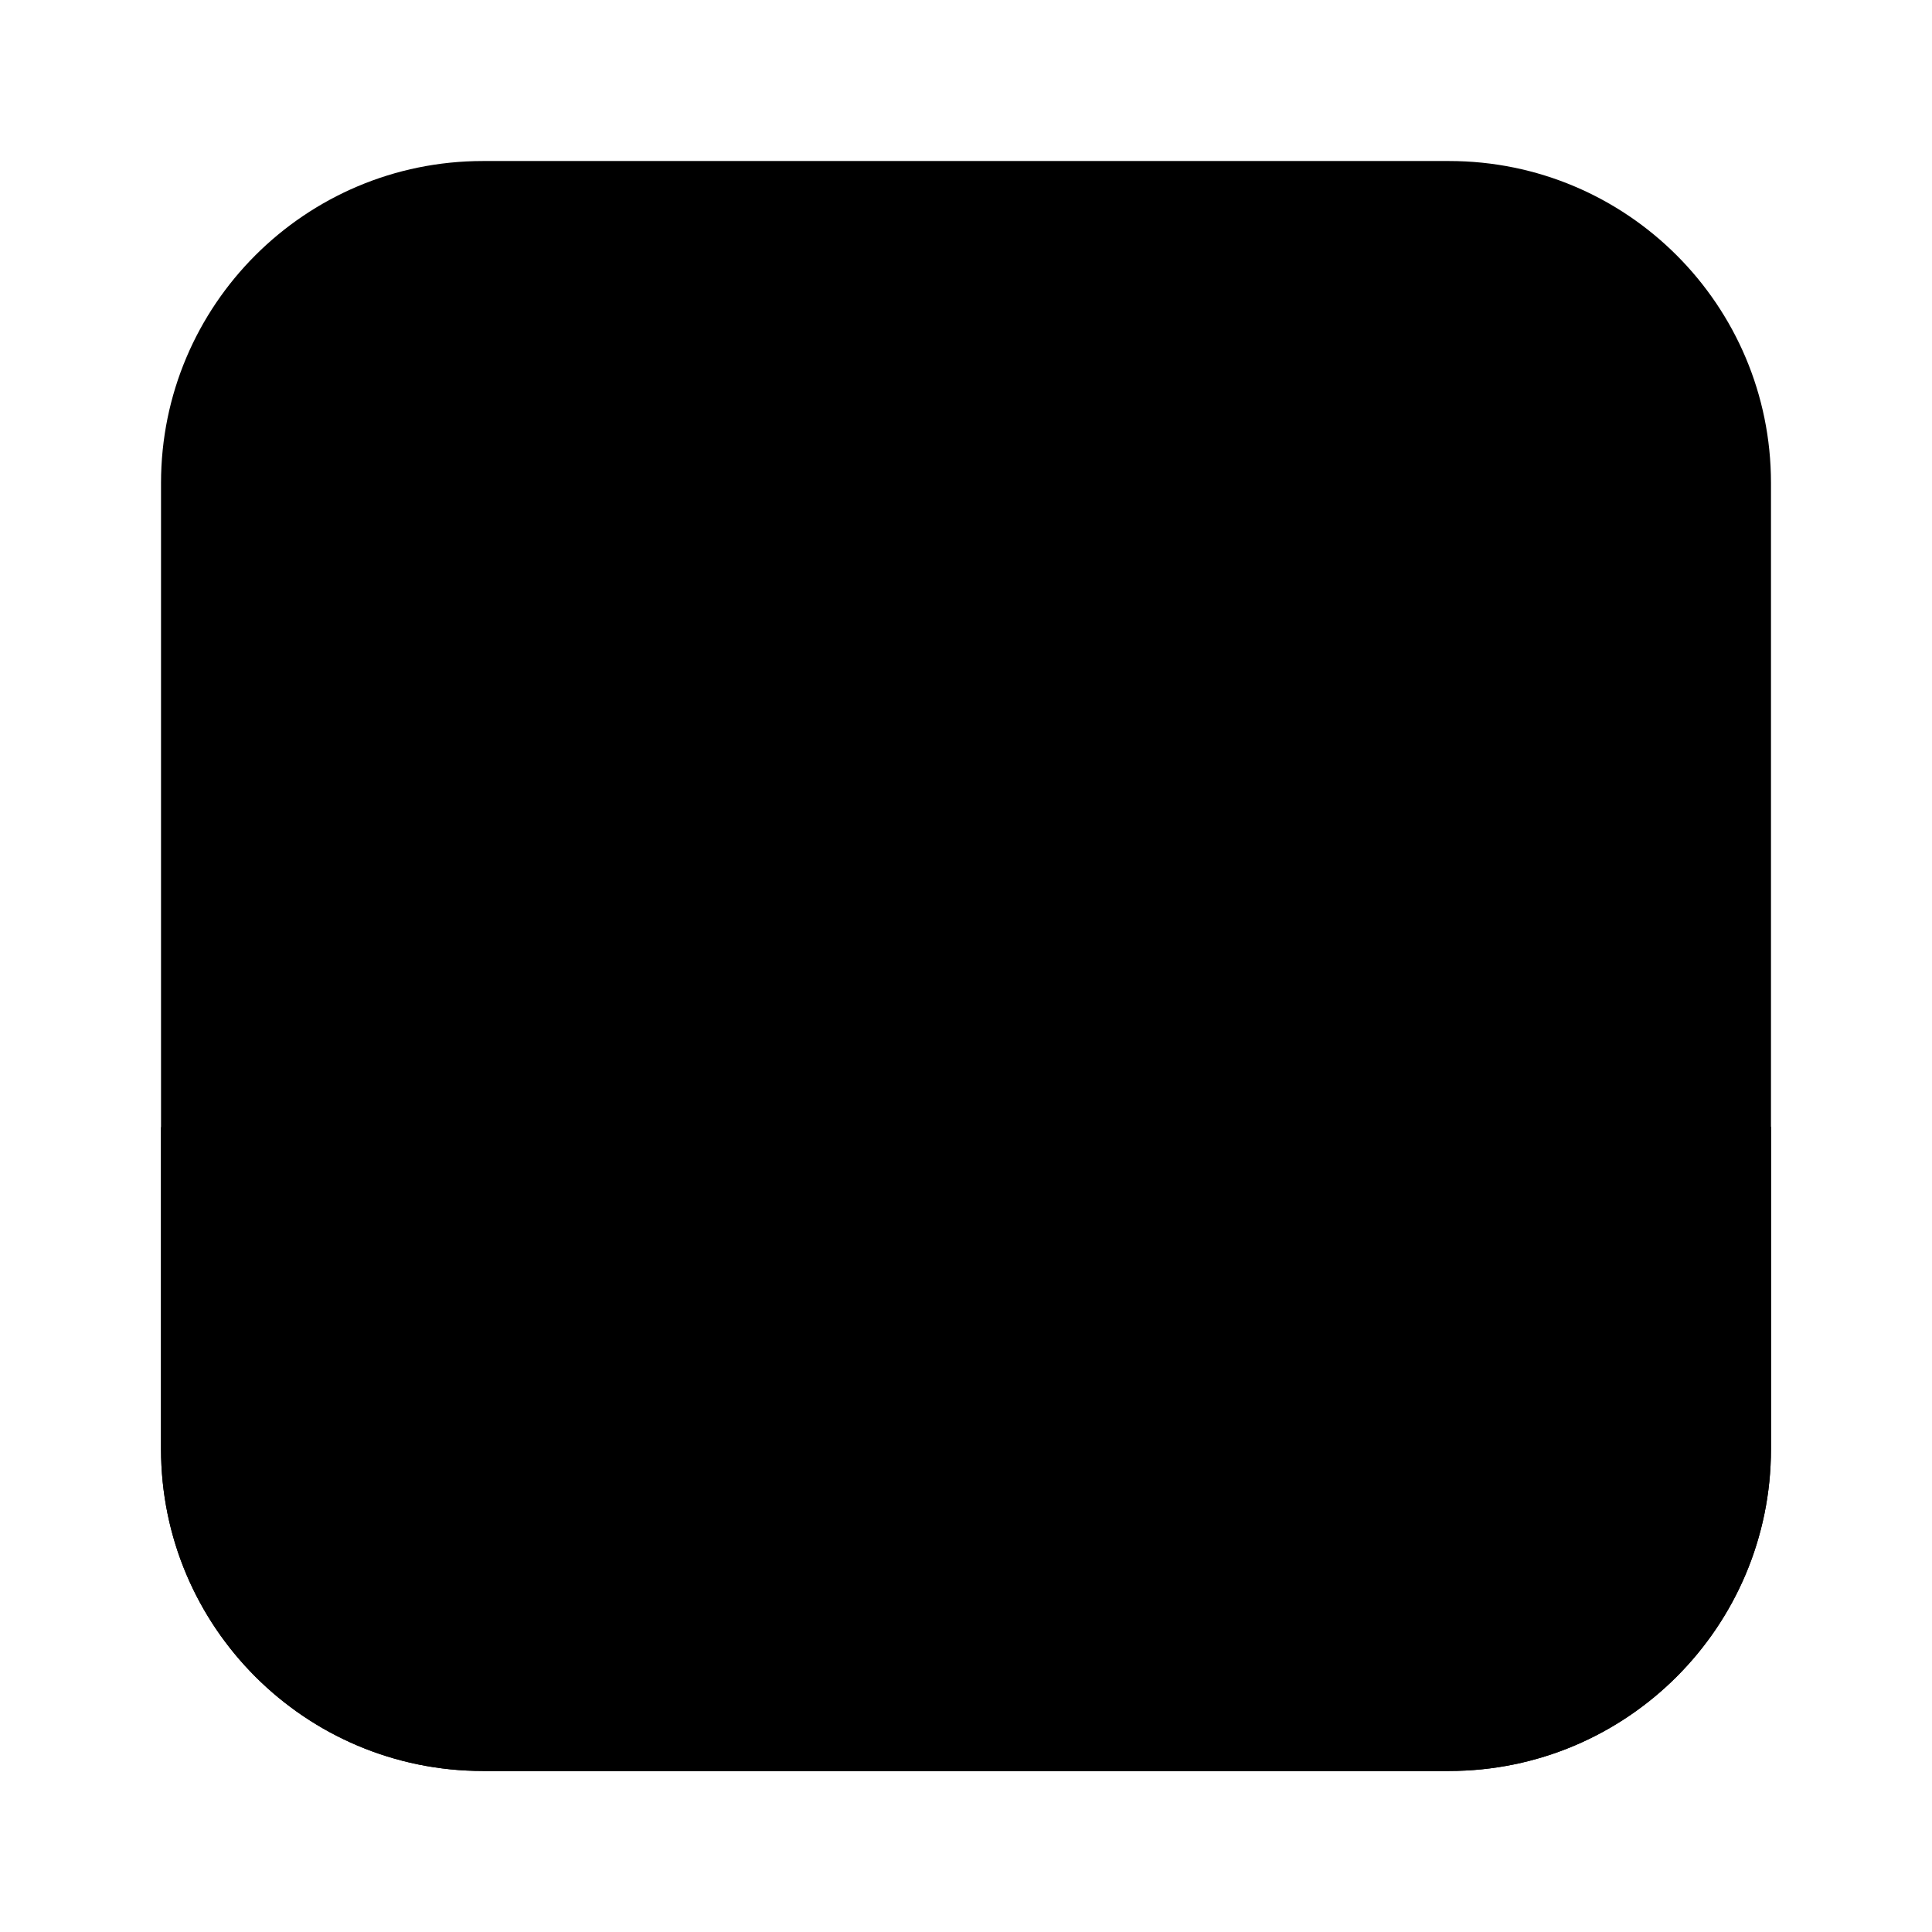<svg width="32" height="32" viewBox="0 0 32 32" fill="none" xmlns="http://www.w3.org/2000/svg">
<path opacity="0.4" d="M2.667 8C2.667 5.054 5.055 2.667 8 2.667H24C26.946 2.667 29.333 5.054 29.333 8V24C29.333 26.945 26.946 29.333 24 29.333H8C5.055 29.333 2.667 26.945 2.667 24V8Z" fill="#FF8671" style="fill:#FF8671;fill:color(display-p3 1 0.525 0.443);fill-opacity:1;"/>
<path d="M8 29.333H24C26.946 29.333 29.333 26.945 29.333 24V18.666L25.415 15.845C23.378 14.379 20.596 14.53 18.731 16.209L13.27 21.124C11.405 22.802 8.622 22.954 6.585 21.488L2.667 18.666V24C2.667 26.945 5.055 29.333 8 29.333Z" fill="#FF8671" style="fill:#FF8671;fill:color(display-p3 1 0.525 0.443);fill-opacity:1;"/>
<circle cx="11.333" cy="11.333" r="3.333" fill="#FF8671" style="fill:#FF8671;fill:color(display-p3 1 0.525 0.443);fill-opacity:1;"/>
</svg>
